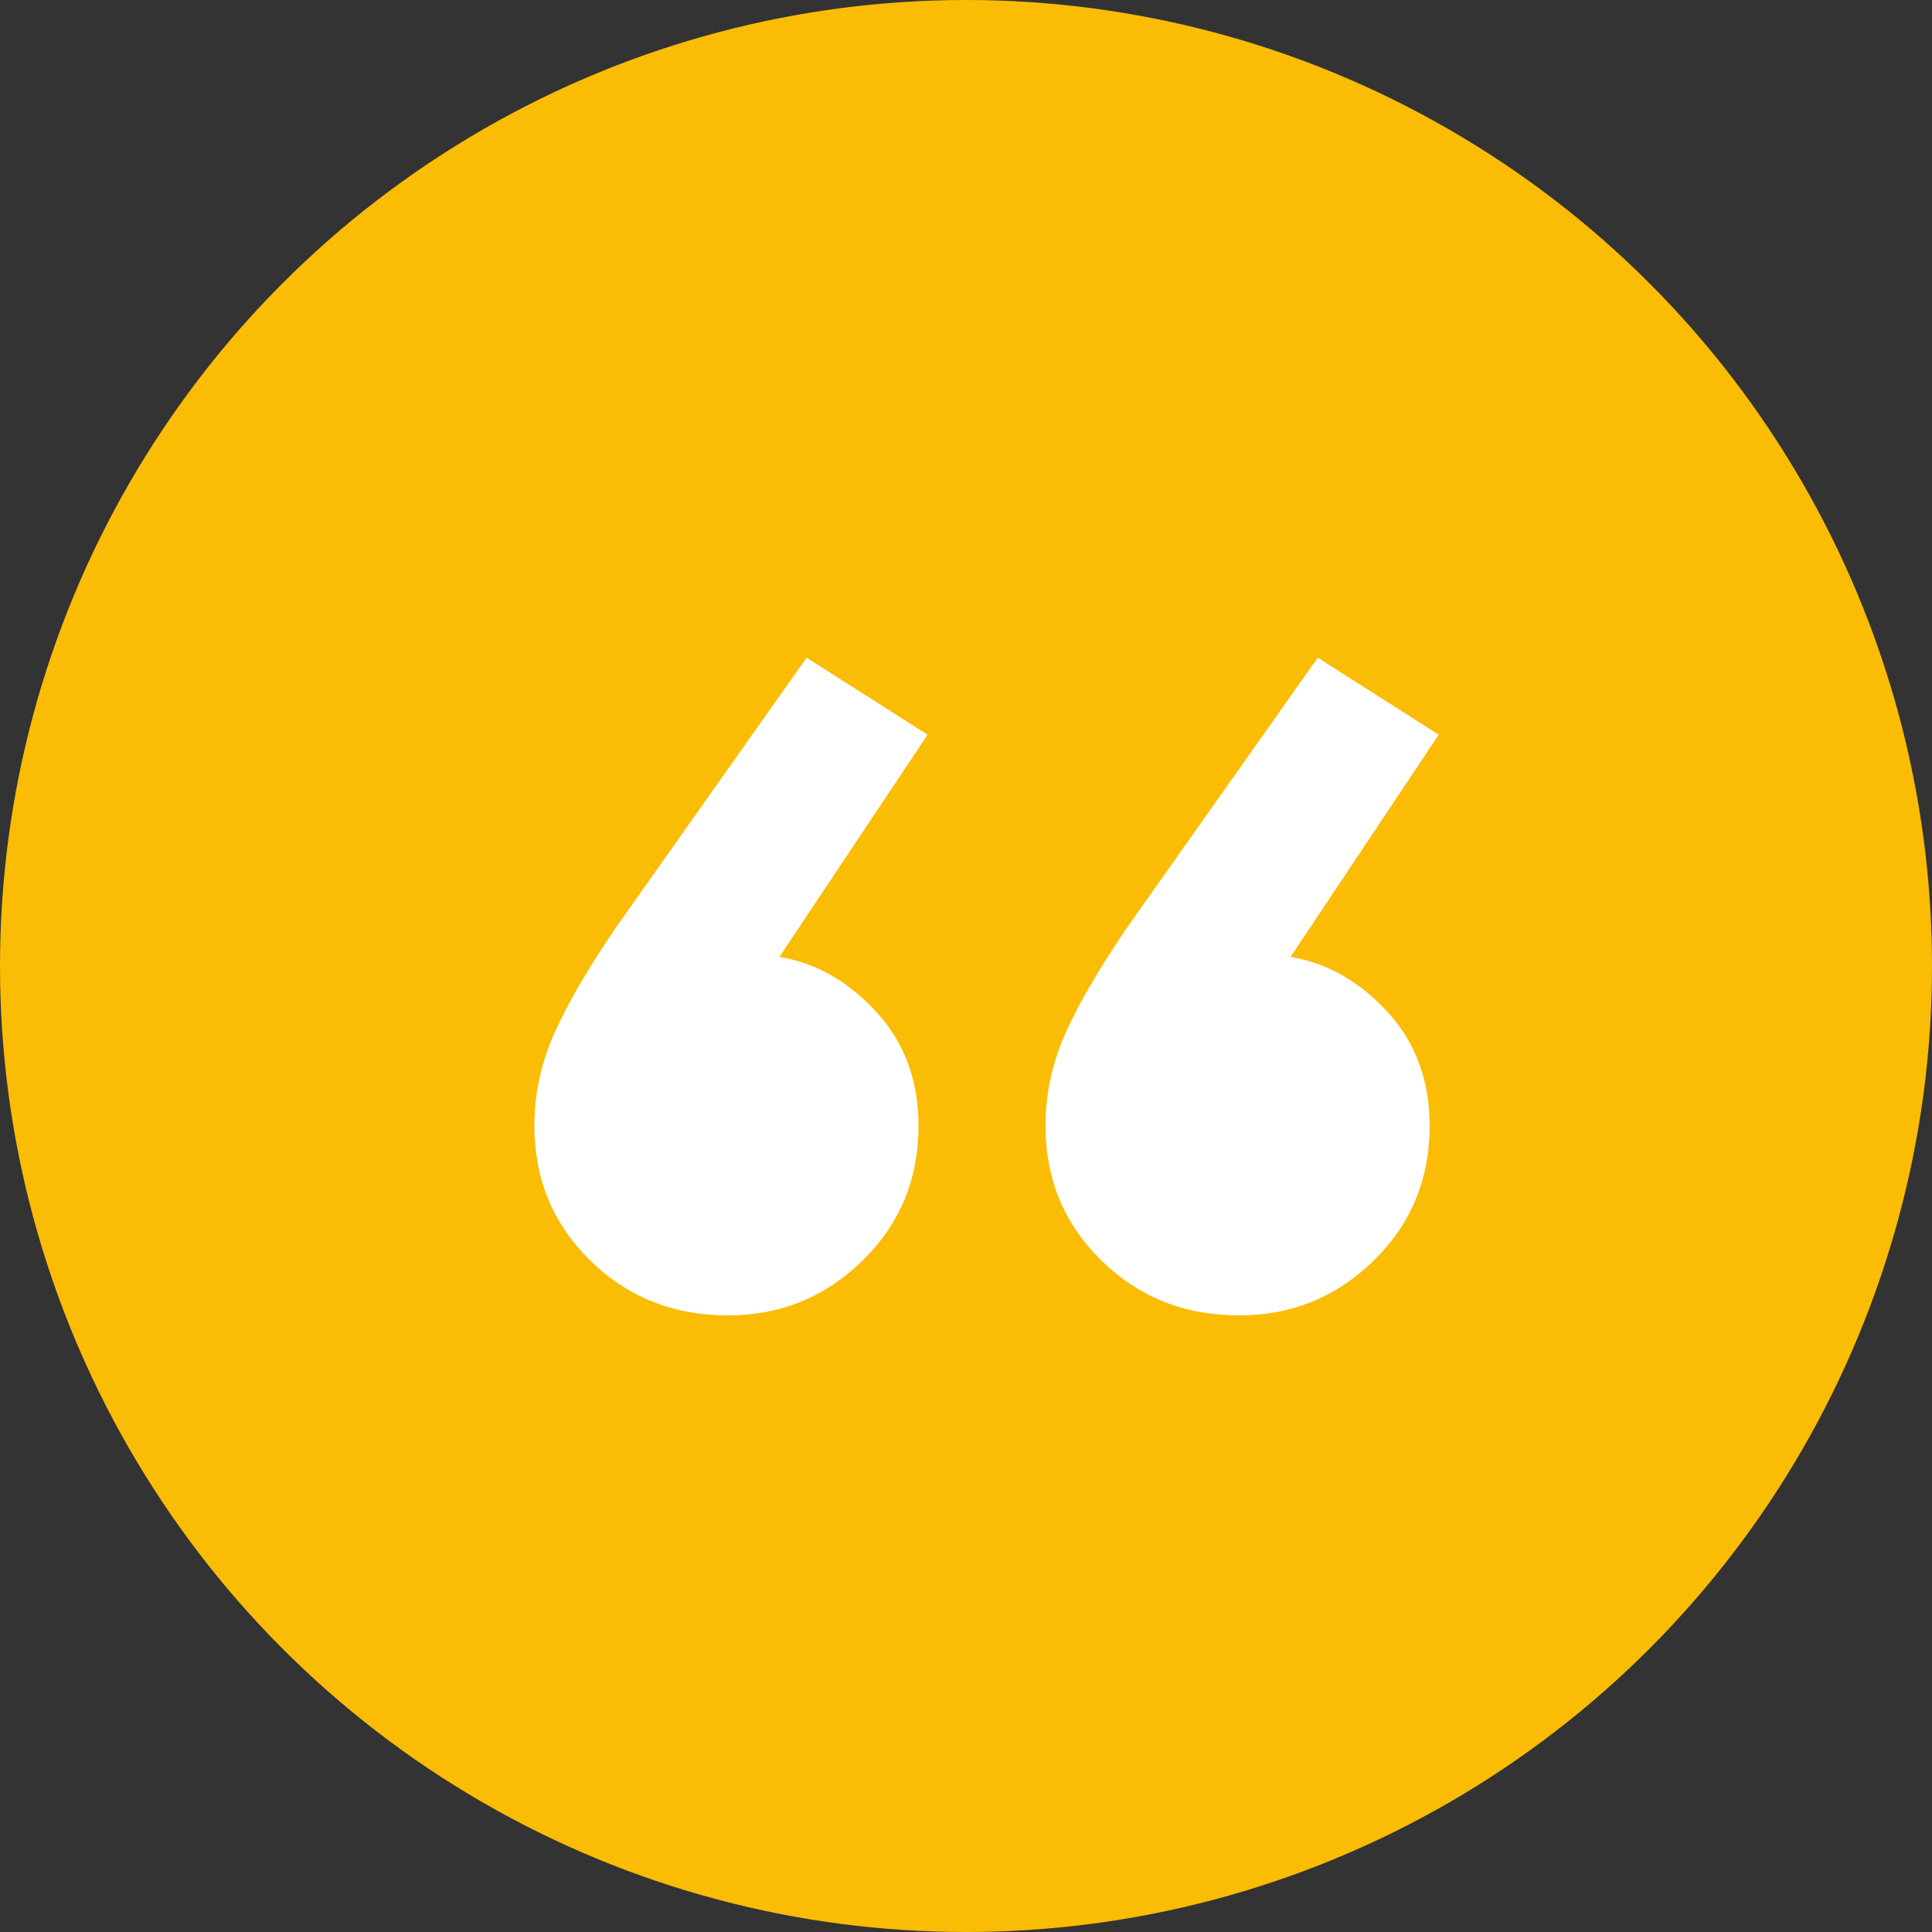<svg width="45" height="45" xmlns="http://www.w3.org/2000/svg"><rect width="100%" height="100%" fill="#333333" stroke="none"/><g fill="none" fill-rule="evenodd"><circle fill="#FBBC05" cx="22.5" cy="22.5" r="22.5"/><path d="M13.75 29.362c-.869-.851-1.303-1.898-1.303-3.14 0-.736.152-1.45.458-2.14.305-.69.786-1.517 1.444-2.483l4.438-6.28 2.818 1.794-3.452 5.176c.845.138 1.597.563 2.254 1.276.658.713.987 1.599.987 2.657 0 1.242-.435 2.289-1.304 3.14-.868.85-1.913 1.276-3.135 1.276-1.268 0-2.336-.425-3.205-1.276zm11.906 0c-.87-.851-1.304-1.898-1.304-3.14 0-.736.153-1.45.458-2.14.306-.69.787-1.517 1.445-2.483l4.438-6.28 2.818 1.794-3.452 5.176c.845.138 1.597.563 2.254 1.276.658.713.986 1.599.986 2.657 0 1.242-.434 2.289-1.303 3.14-.869.85-1.914 1.276-3.135 1.276-1.268 0-2.336-.425-3.205-1.276z" fill="#FFF"/></g></svg>